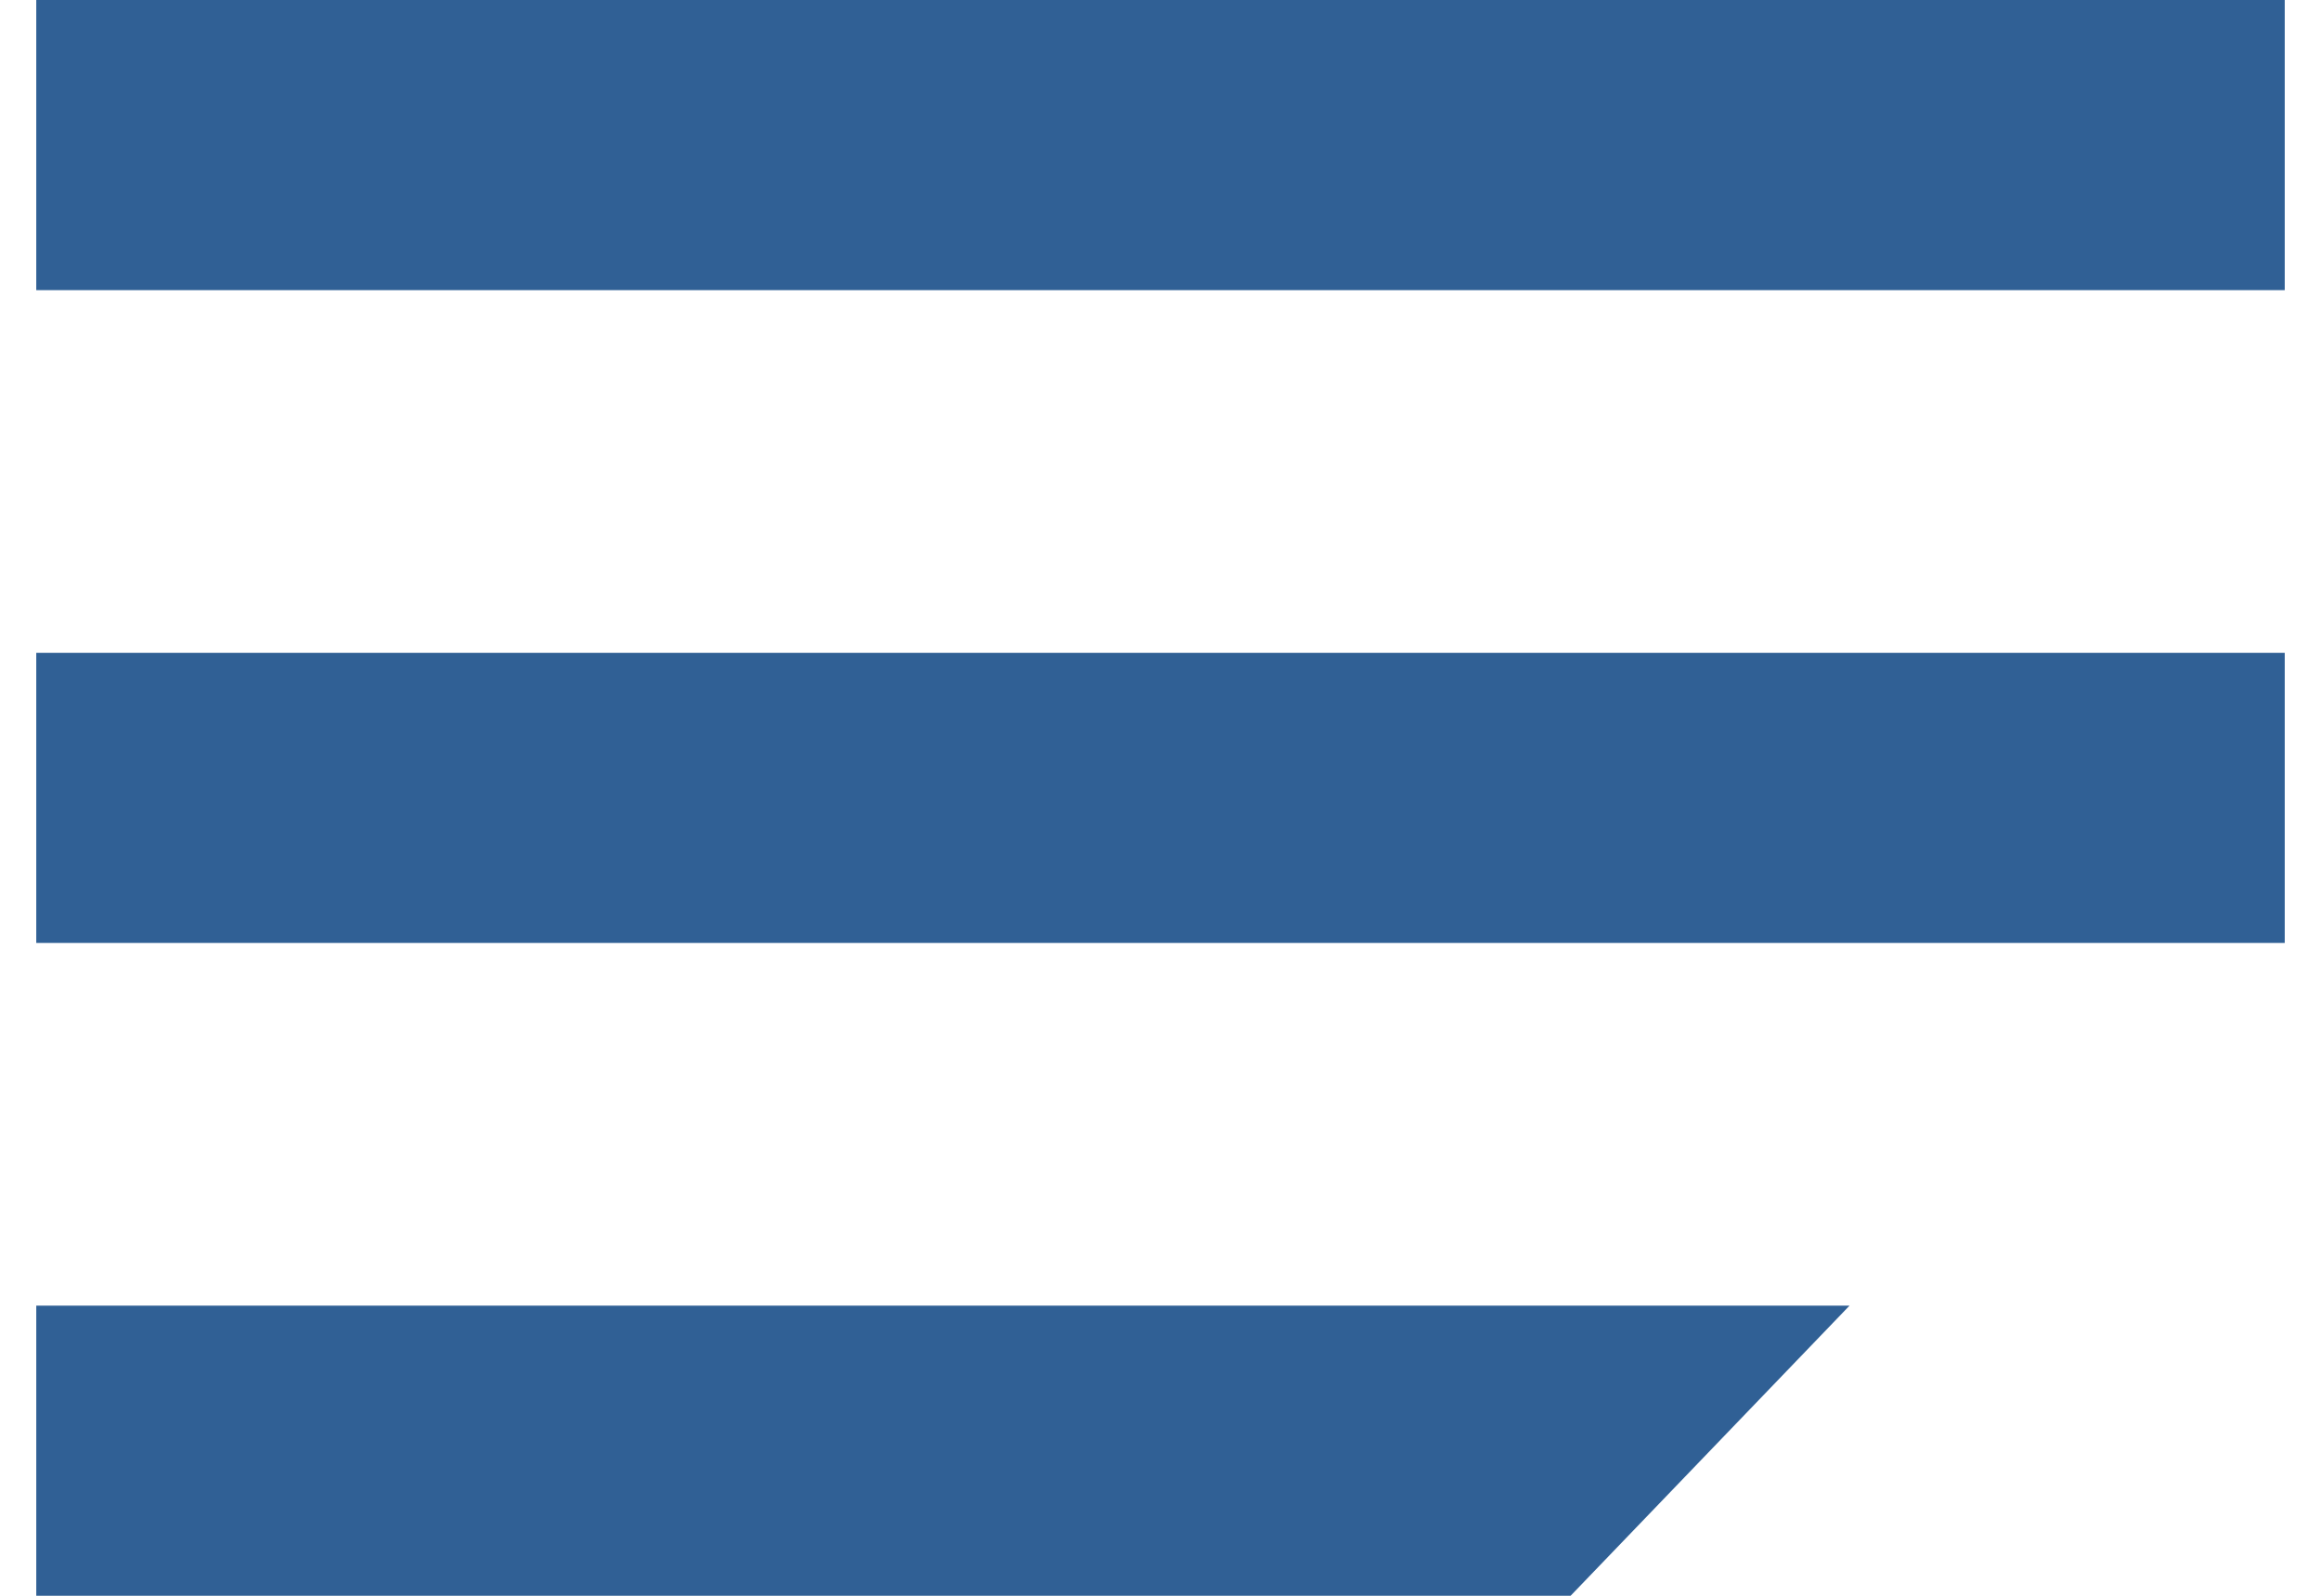 <svg width="32" height="22" viewBox="0 0 32 22" fill="none" xmlns="http://www.w3.org/2000/svg">
<rect x="0.5" width="31" height="4" fill="#306095"/>
<rect x="0.5" y="9" width="31" height="4" fill="#306095"/>
<path fill-rule="evenodd" clip-rule="evenodd" d="M0.5 18H25.5L21.654 22H0.5V18Z" fill="#306095"/>
</svg>
